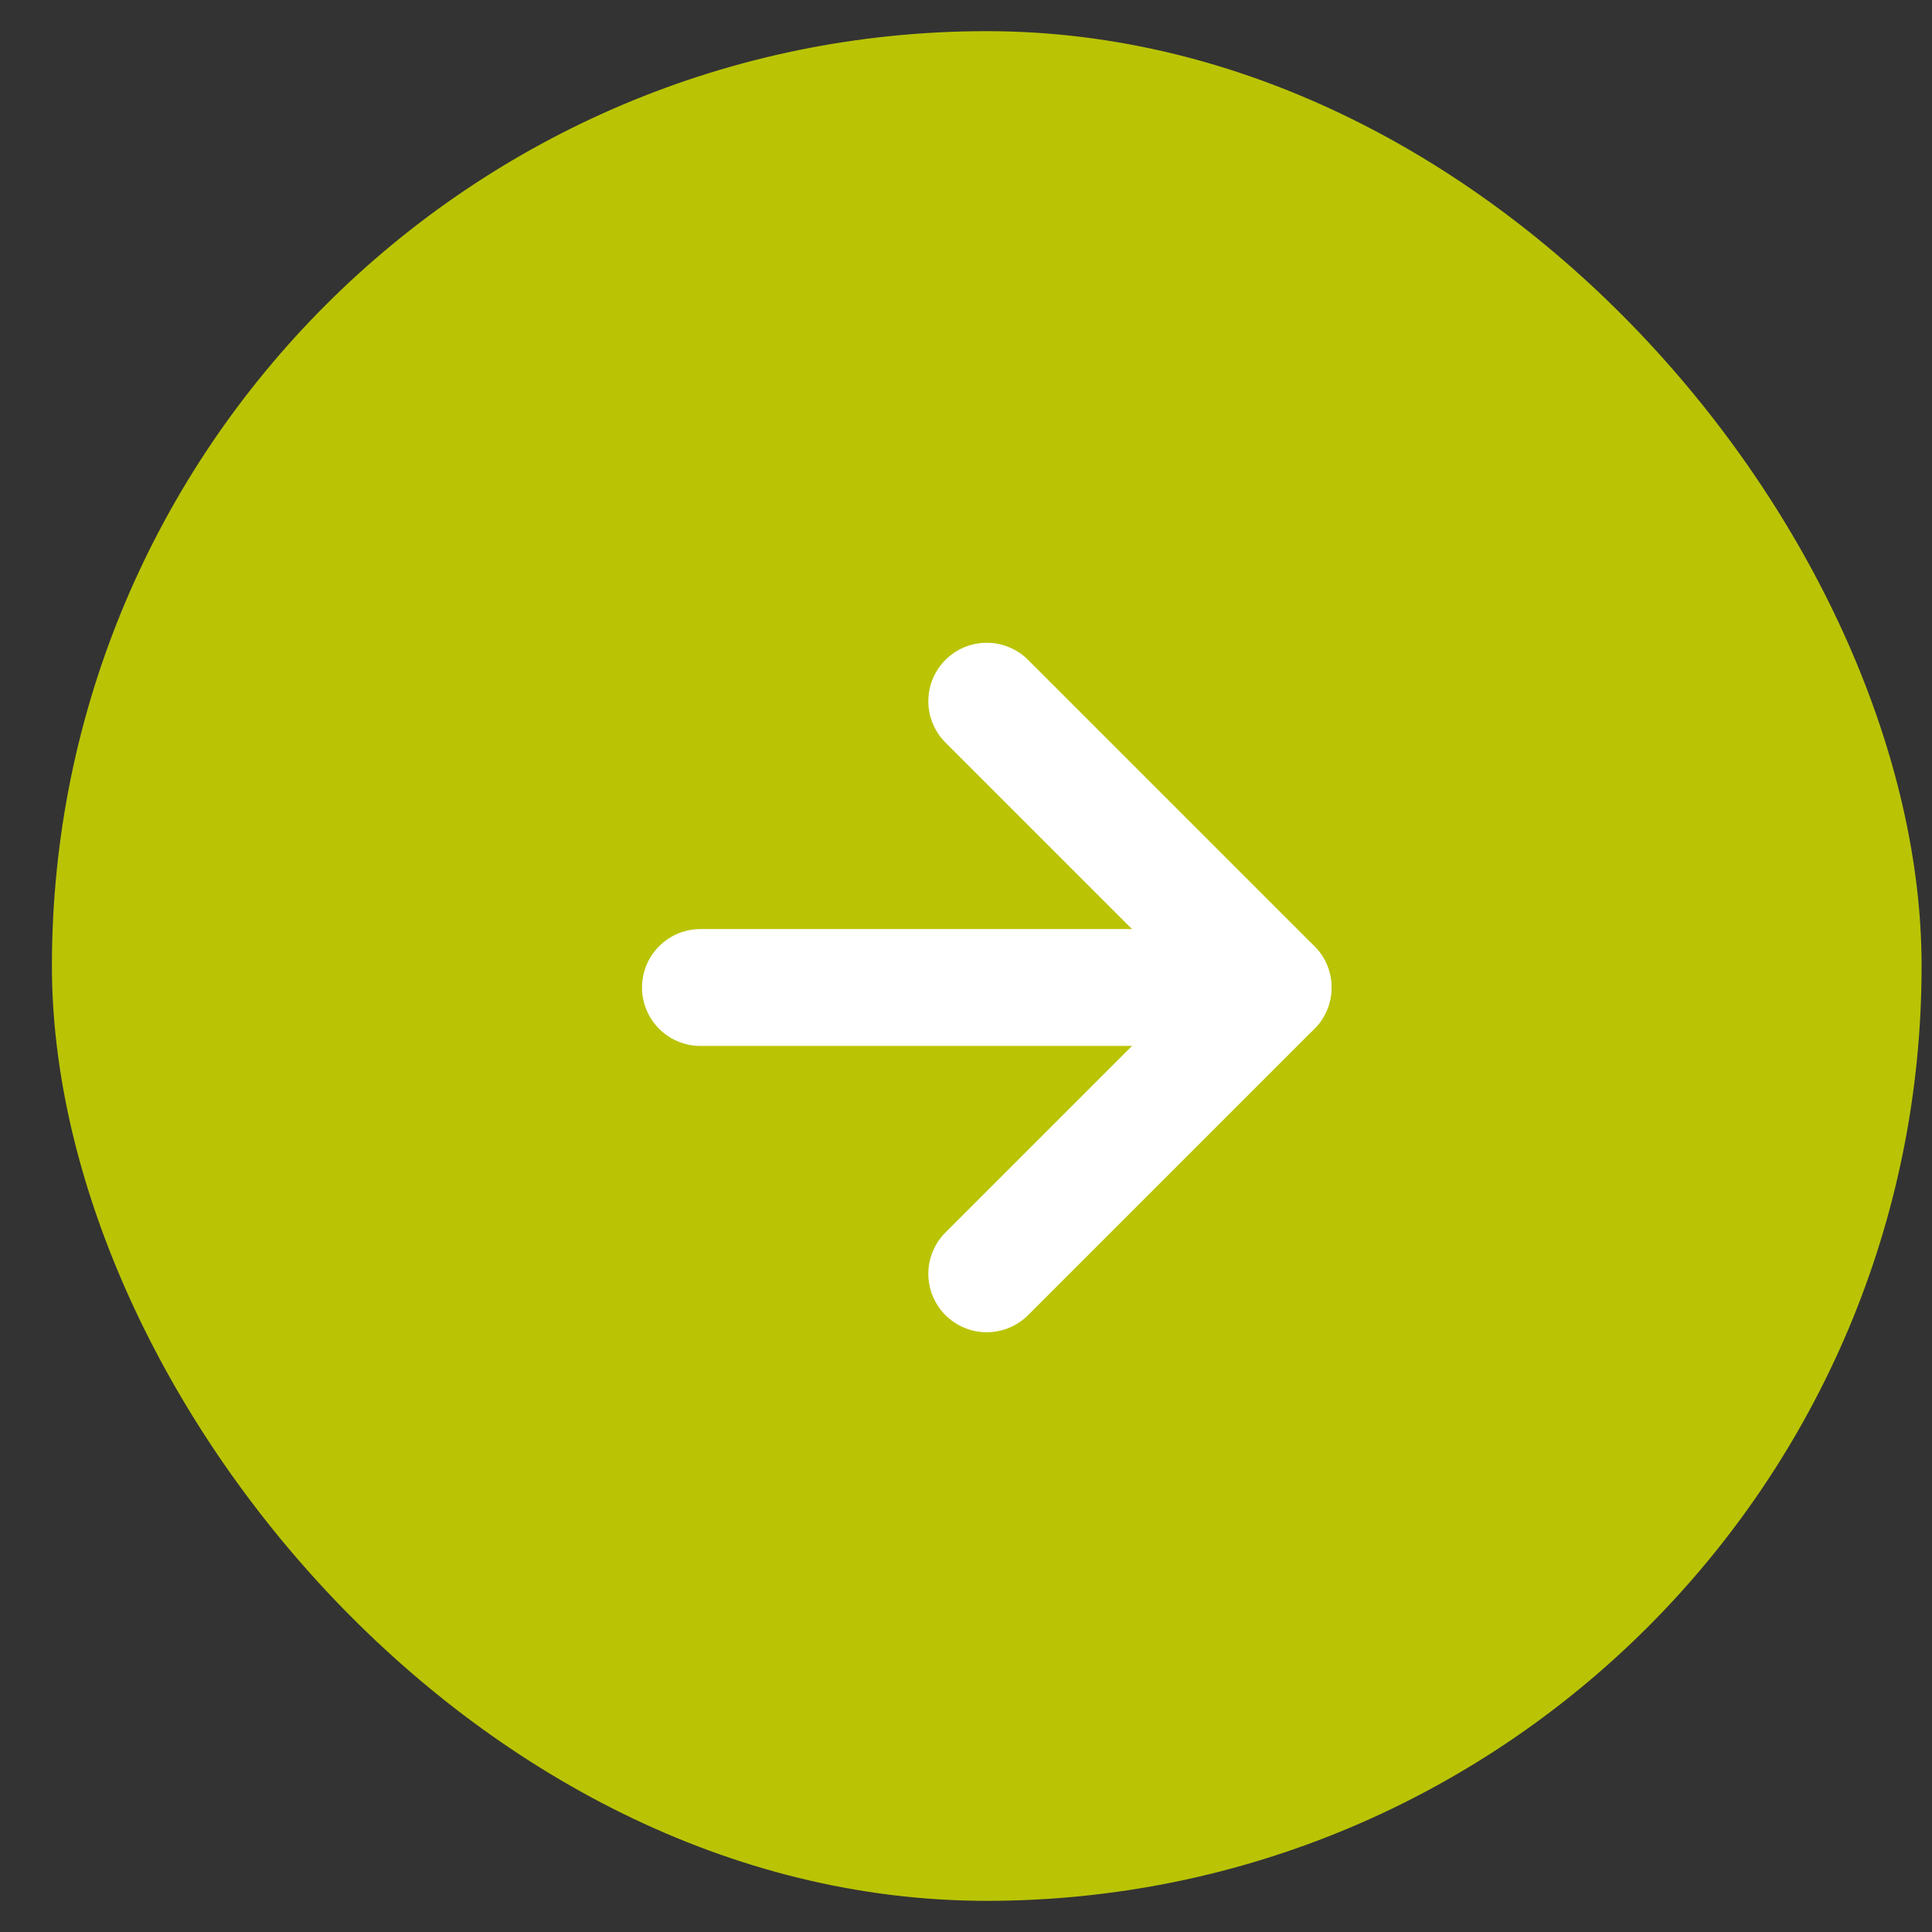 
<svg width="31" height="31" viewBox="0 0 31 31" fill="none" xmlns="http://www.w3.org/2000/svg">

<rect x="0" y="0" width="31" height="31" fill="#333333" stroke="none"/>

<rect x="0.833" y="0.5" width="30" height="30" rx="15" fill="#BAC405"/>
<path d="M11.239 15.845L20.427 15.845" stroke="white" stroke-width="1.875" stroke-linecap="round" stroke-linejoin="round"/>
<path d="M15.833 11.251L20.427 15.845L15.833 20.439" stroke="white" stroke-width="1.875" stroke-linecap="round" stroke-linejoin="round"/>
</svg>
